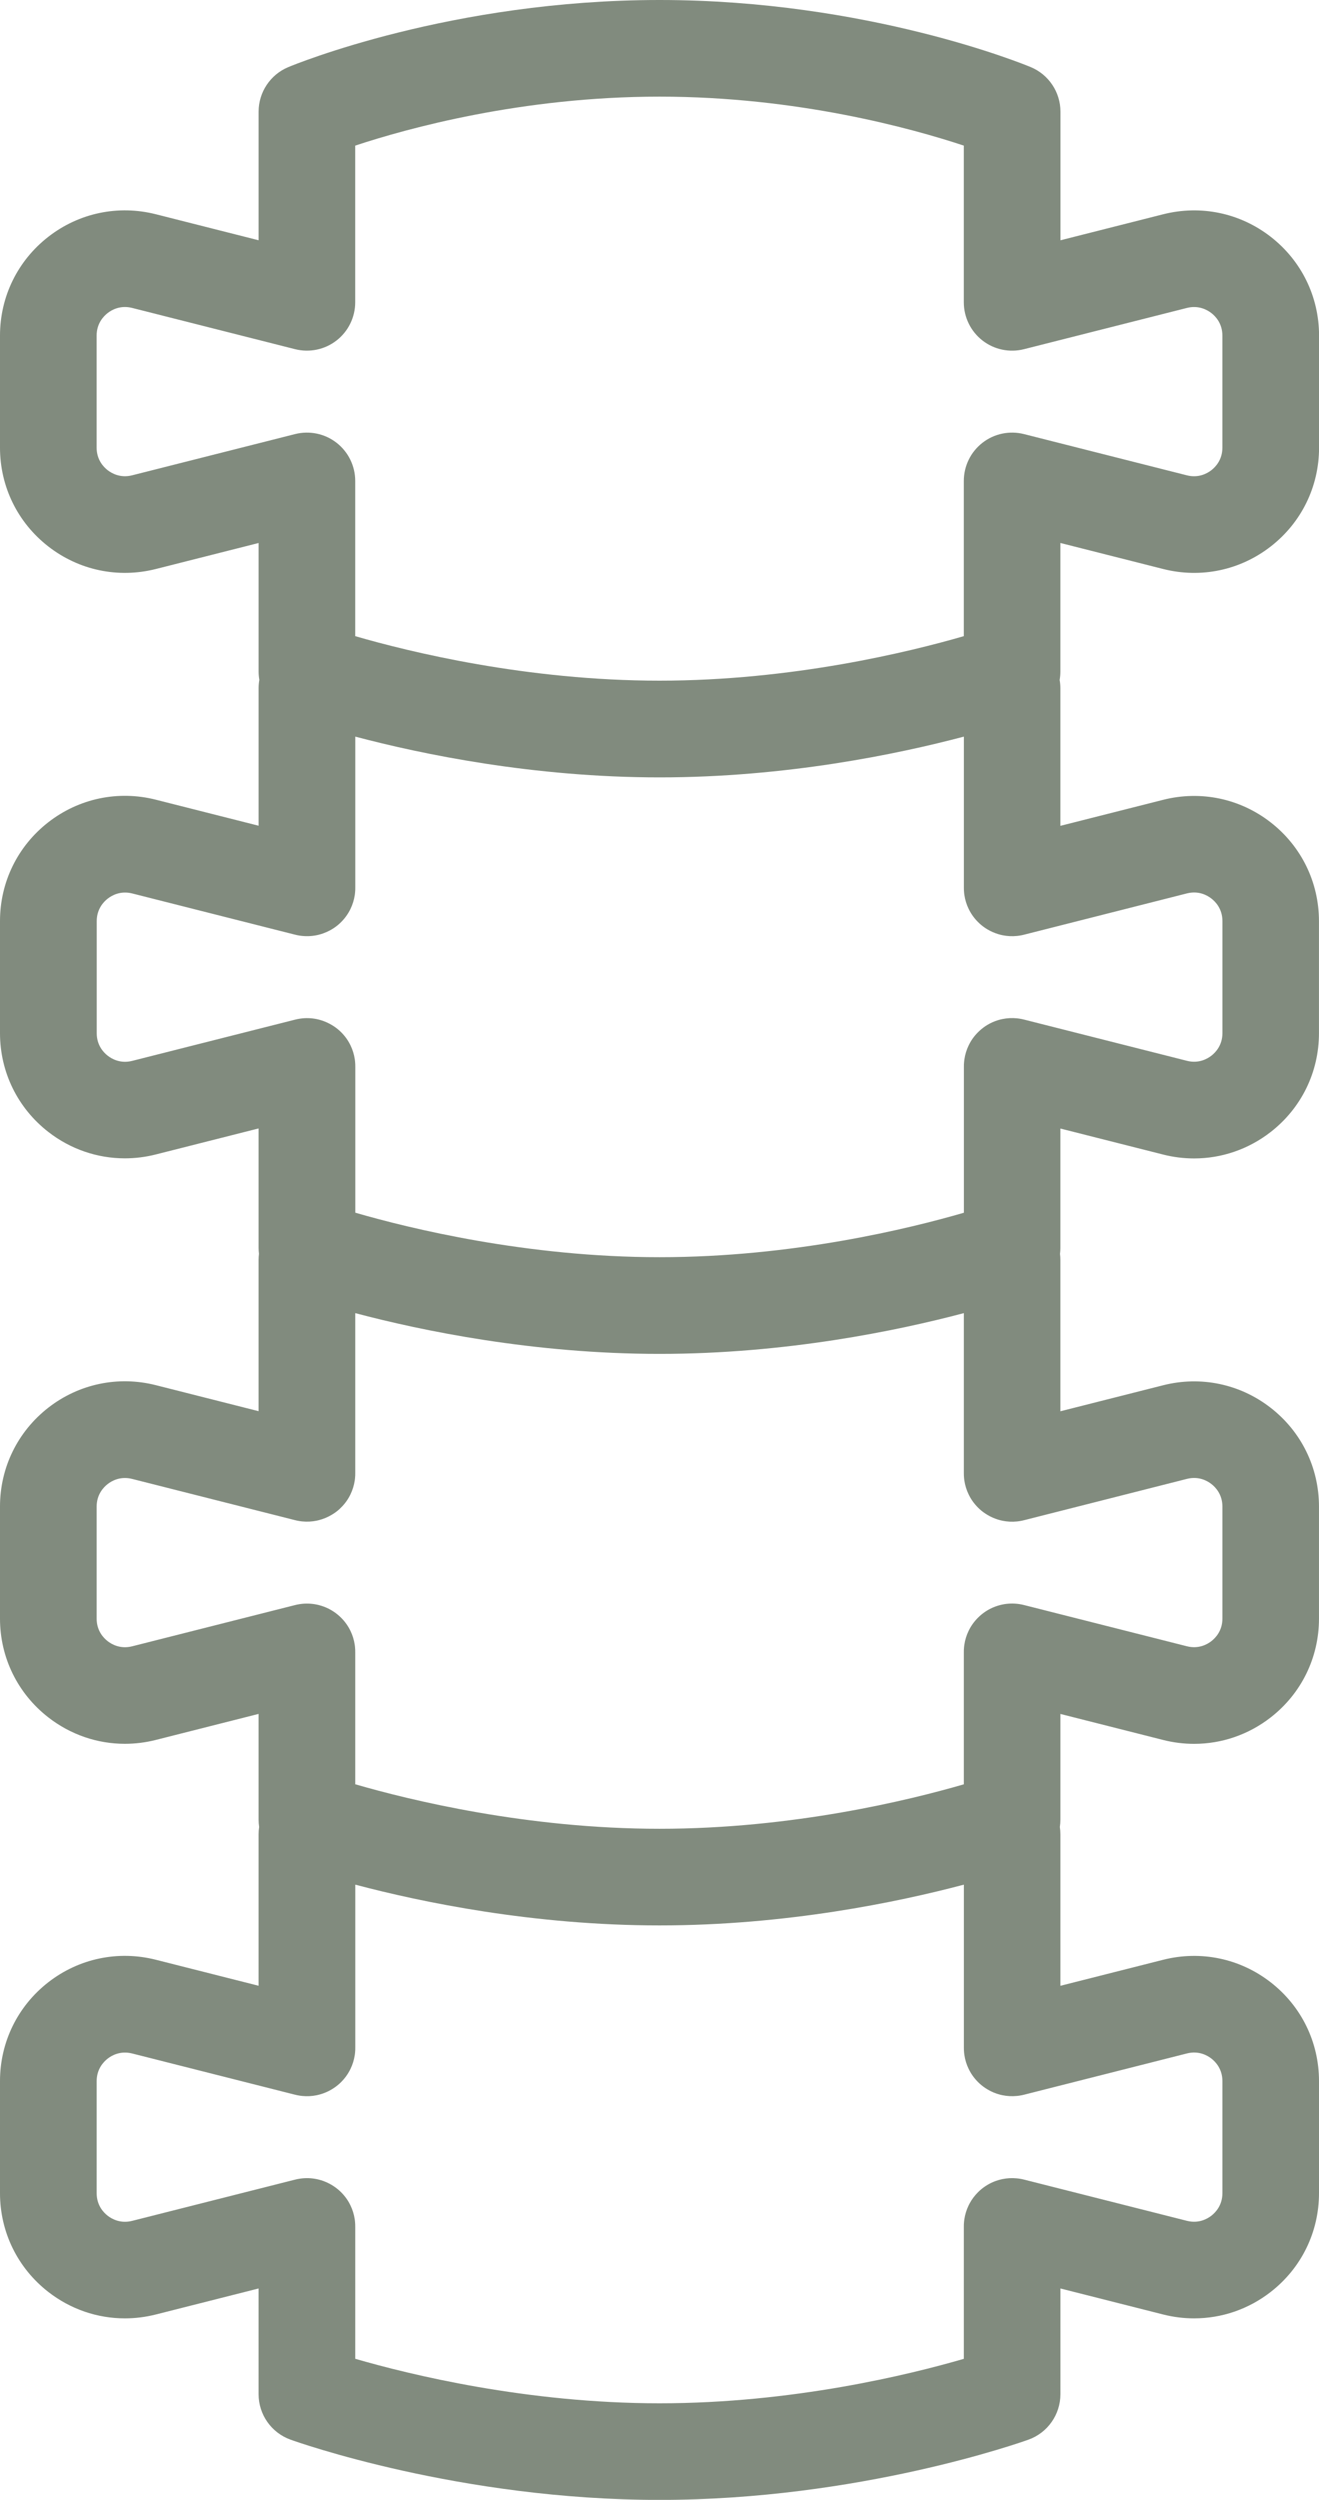 <?xml version="1.0" encoding="UTF-8" standalone="no"?><svg xmlns="http://www.w3.org/2000/svg" xmlns:xlink="http://www.w3.org/1999/xlink" fill="#818b7e" height="1293.4" preserveAspectRatio="xMidYMid meet" version="1" viewBox="0.0 0.0 682.5 1293.4" width="682.5" zoomAndPan="magnify"><g id="change1_1"><path d="M548.72,280.94l53.16,13.46c19.5,4.94,39.79,0.68,55.67-11.68c15.88-12.36,24.98-30.98,24.98-51.1v-57.98 c0-20.12-9.11-38.74-24.98-51.1c-15.88-12.36-36.17-16.61-55.67-11.68l-53.16,13.46V57.79c0-10.09-6.06-19.19-15.37-23.07 C529.94,33.3,448.88,0,341.26,0S152.58,33.3,149.18,34.72c-9.31,3.88-15.37,12.98-15.37,23.07v66.52l-53.16-13.46 c-19.5-4.94-39.79-0.68-55.67,11.68C9.11,134.89,0,153.52,0,173.64v57.98c0,20.12,9.1,38.74,24.98,51.1 c15.88,12.36,36.17,16.61,55.67,11.68l53.16-13.46v66.52c0,1.46,0.14,2.89,0.38,4.29c-0.24,1.4-0.38,2.84-0.38,4.32v71.15 l-53.16-13.46c-19.5-4.94-39.79-0.68-55.66,11.67C9.11,437.8,0,456.43,0,476.55v57.98c0,20.12,9.11,38.74,24.98,51.1 c11.54,8.98,25.41,13.68,39.62,13.68c5.33,0,10.72-0.66,16.04-2.01l53.16-13.46v61.89c0,1,0.08,1.99,0.2,2.97 c-0.12,1.01-0.2,2.04-0.2,3.08v78.35l-53.16-13.46c-19.5-4.94-39.79-0.68-55.67,11.67C9.11,740.72,0,759.34,0,779.46v57.98 c0,20.12,9.11,38.74,24.98,51.1c11.54,8.98,25.42,13.69,39.62,13.69c5.33,0,10.72-0.66,16.04-2.01l53.16-13.46v54.7 c0,1.28,0.1,2.54,0.29,3.78c-0.19,1.25-0.29,2.52-0.29,3.82v78.35l-53.16-13.46c-19.5-4.94-39.79-0.68-55.67,11.67 C9.11,1037.99,0,1056.61,0,1076.73v57.98c0,20.12,9.11,38.74,24.98,51.1c11.54,8.98,25.42,13.69,39.62,13.69 c5.33,0,10.72-0.66,16.04-2.01l53.16-13.46v54.7c0,10.54,6.61,19.95,16.52,23.52c3.53,1.27,87.72,31.18,190.93,31.18 s187.39-29.91,190.93-31.18c9.92-3.57,16.52-12.98,16.52-23.52v-54.7l53.16,13.46c5.32,1.35,10.7,2.01,16.04,2.01 c14.21,0,28.08-4.7,39.62-13.68c15.88-12.36,24.98-30.98,24.98-51.1v-57.98c0-20.12-9.1-38.75-24.98-51.1 c-15.88-12.36-36.16-16.61-55.67-11.67l-53.16,13.46v-78.35c0-1.3-0.1-2.57-0.29-3.82c0.19-1.24,0.29-2.5,0.29-3.78v-54.7 l53.16,13.46c5.32,1.35,10.7,2.01,16.04,2.01c14.21,0,28.08-4.7,39.62-13.68c15.88-12.36,24.98-30.98,24.98-51.1v-57.98 c0-20.12-9.1-38.75-24.98-51.1c-15.88-12.36-36.16-16.61-55.67-11.67l-53.16,13.46v-78.35c0-1.04-0.07-2.07-0.2-3.08 c0.12-0.98,0.2-1.97,0.2-2.97v-61.89l53.16,13.46c5.32,1.35,10.71,2.01,16.04,2.01c14.21,0,28.08-4.7,39.62-13.68 c15.88-12.36,24.98-30.98,24.98-51.1v-57.98c0-20.12-9.11-38.75-24.98-51.11c-15.87-12.36-36.16-16.61-55.66-11.67l-53.16,13.46 v-71.15c0-1.47-0.13-2.91-0.38-4.32c0.24-1.4,0.38-2.84,0.38-4.29V280.94z M68.38,245.92c-6.09,1.54-10.56-1.01-12.69-2.66 c-2.13-1.66-5.69-5.37-5.69-11.65v-57.98c0-6.28,3.57-9.99,5.69-11.65c2.13-1.66,6.6-4.2,12.69-2.66l84.29,21.34 c7.48,1.89,15.41,0.23,21.49-4.51c6.09-4.74,9.64-12.02,9.64-19.73V75.34C210.65,66.46,269.99,50,341.26,50 c71.28,0,130.63,16.46,157.45,25.34v81.09c0,7.71,3.56,14.99,9.64,19.73c6.08,4.74,14.02,6.4,21.49,4.51l84.29-21.34 c6.08-1.54,10.56,1.01,12.69,2.66c2.13,1.65,5.69,5.37,5.69,11.65v57.98c0,6.28-3.57,9.99-5.69,11.65c-2.13,1.65-6.6,4.2-12.69,2.66 l-84.29-21.34c-7.48-1.89-15.41-0.23-21.49,4.51c-6.09,4.74-9.64,12.02-9.64,19.73v80.31c-28.09,8.15-88.77,23.03-157.45,23.03 c-68.69,0-129.38-14.88-157.45-23.03v-80.31c0-7.71-3.56-14.99-9.64-19.73c-6.08-4.74-14.02-6.4-21.49-4.51L68.38,245.92z M614.15,1062.43c6.09-1.54,10.56,1,12.68,2.66c2.12,1.65,5.69,5.37,5.69,11.65v57.98c0,6.28-3.57,9.99-5.69,11.65 c-2.13,1.65-6.6,4.2-12.68,2.66l-83.99-21.26c-0.9-0.24-1.83-0.43-2.77-0.57c-0.19-0.03-0.39-0.05-0.58-0.07 c-0.2-0.02-0.4-0.05-0.6-0.07c-2.56-0.26-5.09-0.12-7.52,0.38c-0.17,0.03-0.34,0.08-0.51,0.12c-0.22,0.05-0.43,0.09-0.65,0.15 c-2.71,0.69-5.23,1.82-7.51,3.31c-0.05,0.03-0.11,0.07-0.16,0.1c-0.23,0.15-0.46,0.32-0.69,0.48c-0.11,0.08-0.22,0.15-0.33,0.23 c-0.17,0.12-0.33,0.25-0.49,0.38c-0.16,0.13-0.33,0.25-0.49,0.39c-0.1,0.09-0.2,0.17-0.31,0.26c-0.21,0.18-0.43,0.36-0.63,0.55 c-0.05,0.04-0.1,0.09-0.14,0.13c-0.25,0.23-0.51,0.47-0.75,0.72c0,0,0,0,0,0c-1.68,1.68-3.13,3.6-4.29,5.74 c-0.1,0.19-0.2,0.39-0.3,0.58c-0.08,0.16-0.16,0.31-0.24,0.47c-1.08,2.23-1.84,4.66-2.22,7.2c-0.03,0.19-0.05,0.38-0.07,0.57 c-0.03,0.2-0.05,0.4-0.07,0.61c-0.1,0.94-0.14,1.88-0.12,2.81v68.19c-28,8.15-88.49,23.01-157.45,23.01 c-68.69,0-129.38-14.88-157.45-23.03v-68.17c0.01-0.93-0.03-1.87-0.12-2.81c-0.02-0.2-0.05-0.41-0.07-0.61 c-0.02-0.19-0.04-0.38-0.07-0.57c-0.38-2.55-1.13-4.97-2.21-7.2c-0.08-0.18-0.18-0.35-0.27-0.52c-0.09-0.18-0.18-0.36-0.27-0.53 c-1.34-2.48-3.08-4.67-5.11-6.52c-0.02-0.02-0.04-0.04-0.07-0.06c-0.23-0.21-0.47-0.42-0.71-0.62c-0.08-0.06-0.15-0.13-0.23-0.19 c-0.19-0.16-0.38-0.3-0.58-0.45c-0.13-0.1-0.26-0.21-0.4-0.31c-0.14-0.11-0.29-0.21-0.43-0.31c-0.19-0.14-0.38-0.27-0.58-0.4 c-0.09-0.06-0.19-0.12-0.29-0.18c-0.25-0.16-0.5-0.32-0.76-0.48c-0.05-0.03-0.09-0.05-0.14-0.08c-0.31-0.18-0.61-0.36-0.93-0.52 c0,0-0.01,0-0.01-0.01c-1.05-0.56-2.15-1.05-3.28-1.46c0,0-0.01,0-0.01,0c-0.37-0.13-0.74-0.26-1.11-0.37 c-0.11-0.03-0.22-0.06-0.34-0.09c-0.27-0.08-0.53-0.16-0.8-0.23c-2.79-0.72-5.73-0.96-8.71-0.65c-0.16,0.02-0.32,0.04-0.49,0.06 c-0.23,0.03-0.46,0.05-0.69,0.09c-0.94,0.14-1.86,0.33-2.76,0.57l-83.99,21.26c-6.08,1.54-10.56-1.01-12.68-2.66 c-2.13-1.65-5.69-5.37-5.69-11.65v-57.98c0-6.28,3.57-9.99,5.69-11.65s6.6-4.2,12.68-2.66l83.99,21.26c0.9,0.24,1.83,0.43,2.77,0.57 c0.19,0.03,0.37,0.05,0.56,0.07c0.21,0.03,0.42,0.06,0.63,0.08c2.56,0.26,5.09,0.12,7.52-0.38c0.21-0.04,0.42-0.1,0.63-0.15 c0.17-0.04,0.35-0.08,0.52-0.12c2.71-0.69,5.25-1.83,7.52-3.32c0.05-0.03,0.1-0.06,0.14-0.09c0.24-0.16,0.47-0.32,0.71-0.49 c0.1-0.07,0.21-0.15,0.31-0.22c0.17-0.13,0.34-0.26,0.51-0.39c0.16-0.12,0.32-0.24,0.47-0.37c0.11-0.09,0.22-0.18,0.33-0.28 c0.21-0.18,0.41-0.35,0.62-0.53c0.05-0.05,0.1-0.1,0.16-0.15c0.25-0.23,0.5-0.46,0.74-0.7c0.01-0.01,0.01-0.01,0.02-0.02 c1.67-1.67,3.12-3.59,4.28-5.73c0.12-0.22,0.23-0.45,0.34-0.67c0.06-0.13,0.13-0.25,0.2-0.38c1.08-2.24,1.84-4.66,2.22-7.2 c0.03-0.19,0.05-0.38,0.07-0.57c0.03-0.2,0.05-0.4,0.07-0.61c0.1-0.94,0.14-1.88,0.12-2.81v-84.15 c34.46,9.12,92.14,21.09,157.45,21.09s122.99-11.97,157.45-21.09v84.15c-0.01,0.93,0.03,1.87,0.12,2.81 c0.02,0.2,0.05,0.41,0.07,0.61c0.02,0.19,0.04,0.38,0.07,0.57c0.38,2.55,1.13,4.97,2.22,7.2c0.07,0.15,0.15,0.29,0.23,0.44 c0.1,0.2,0.2,0.41,0.31,0.61c1.33,2.46,3.06,4.64,5.07,6.48c0.04,0.04,0.08,0.08,0.12,0.11c0.21,0.19,0.43,0.38,0.65,0.57 c0.1,0.08,0.19,0.16,0.29,0.24c0.17,0.14,0.34,0.27,0.51,0.4c0.16,0.12,0.31,0.24,0.47,0.36c0.12,0.09,0.24,0.17,0.35,0.25 c0.22,0.16,0.44,0.31,0.66,0.46c0.06,0.04,0.13,0.08,0.19,0.12c0.28,0.18,0.57,0.37,0.86,0.54c0.01,0.01,0.02,0.01,0.03,0.02 c2.03,1.21,4.25,2.14,6.59,2.74c0.25,0.06,0.5,0.12,0.75,0.17c0.13,0.03,0.26,0.06,0.4,0.09c2.43,0.5,4.96,0.64,7.52,0.38 c0.2-0.02,0.41-0.05,0.61-0.07c0.19-0.02,0.38-0.04,0.57-0.07c0.94-0.14,1.86-0.33,2.77-0.57L614.15,1062.43z M614.15,765.16 c6.09-1.54,10.56,1,12.68,2.66c2.12,1.65,5.69,5.37,5.69,11.65v57.98c0,6.28-3.57,9.99-5.69,11.65c-2.12,1.65-6.6,4.2-12.68,2.66 l-83.99-21.26c-0.9-0.24-1.82-0.43-2.76-0.57c-0.23-0.03-0.46-0.06-0.69-0.09c-0.16-0.02-0.33-0.04-0.49-0.06 c-2.98-0.3-5.92-0.07-8.71,0.65c-0.29,0.07-0.57,0.16-0.85,0.24c-0.09,0.03-0.19,0.05-0.29,0.08c-1.89,0.58-3.69,1.38-5.36,2.37 c-0.04,0.02-0.08,0.04-0.12,0.07c-0.26,0.16-0.52,0.32-0.78,0.49c-0.09,0.06-0.18,0.11-0.26,0.17c-0.2,0.13-0.4,0.28-0.6,0.42 c-0.14,0.1-0.28,0.2-0.42,0.3c-0.14,0.1-0.27,0.21-0.41,0.32c-0.19,0.15-0.38,0.29-0.57,0.45c-0.08,0.07-0.16,0.13-0.24,0.2 c-0.24,0.2-0.47,0.4-0.7,0.61c-0.03,0.02-0.05,0.05-0.08,0.08c-2.02,1.85-3.76,4.04-5.1,6.51c-0.09,0.17-0.17,0.34-0.26,0.51 c-0.09,0.18-0.19,0.36-0.28,0.55c-1.08,2.23-1.84,4.65-2.21,7.2c-0.03,0.19-0.05,0.38-0.07,0.57c-0.03,0.2-0.05,0.4-0.07,0.61 c-0.1,0.94-0.14,1.88-0.12,2.81v68.19c-28,8.15-88.49,23.01-157.45,23.01c-68.69,0-129.38-14.88-157.45-23.03v-68.17 c0.01-0.93-0.03-1.87-0.12-2.81c-0.02-0.2-0.05-0.41-0.07-0.61c-0.02-0.19-0.04-0.38-0.07-0.57c-0.38-2.55-1.13-4.97-2.21-7.2 c-0.08-0.17-0.17-0.33-0.26-0.5c-0.09-0.18-0.18-0.37-0.28-0.55c-1.34-2.47-3.07-4.66-5.1-6.51c-0.03-0.03-0.06-0.05-0.09-0.08 c-0.23-0.21-0.46-0.4-0.69-0.6c-0.08-0.07-0.16-0.14-0.25-0.21c-0.18-0.15-0.37-0.29-0.56-0.44c-0.14-0.11-0.28-0.22-0.42-0.33 c-0.13-0.1-0.27-0.19-0.41-0.29c-0.2-0.14-0.4-0.29-0.61-0.42c-0.08-0.06-0.17-0.11-0.25-0.16c-0.26-0.17-0.52-0.34-0.79-0.5 c-0.03-0.02-0.07-0.04-0.1-0.06c-1.68-0.99-3.48-1.8-5.39-2.38c-0.06-0.02-0.12-0.03-0.19-0.05c-0.31-0.09-0.63-0.19-0.95-0.27 c-2.79-0.71-5.72-0.95-8.7-0.65c-0.18,0.02-0.36,0.04-0.54,0.07c-0.21,0.03-0.43,0.05-0.64,0.08c-0.94,0.14-1.86,0.33-2.76,0.57 l-83.99,21.26c-6.08,1.54-10.56-1.01-12.68-2.66c-2.13-1.65-5.69-5.37-5.69-11.65v-57.98c0-6.28,3.57-9.99,5.69-11.65 s6.6-4.2,12.68-2.66l83.99,21.26c0.9,0.24,1.82,0.43,2.76,0.57c0.2,0.03,0.4,0.05,0.6,0.08c0.19,0.02,0.38,0.05,0.58,0.07 c2.56,0.26,5.1,0.12,7.53-0.38c0.12-0.02,0.23-0.05,0.34-0.08c0.27-0.06,0.54-0.12,0.81-0.19c2.35-0.6,4.57-1.53,6.6-2.74 c0.01,0,0.01-0.01,0.02-0.01c0.29-0.18,0.58-0.36,0.87-0.54c0.06-0.04,0.12-0.08,0.18-0.11c0.23-0.15,0.45-0.31,0.68-0.47 c0.11-0.08,0.23-0.16,0.34-0.24c0.16-0.12,0.32-0.25,0.49-0.37c0.17-0.13,0.33-0.26,0.5-0.39c0.1-0.08,0.2-0.17,0.3-0.26 c0.21-0.18,0.43-0.36,0.64-0.55c0.05-0.04,0.09-0.09,0.14-0.13c2-1.84,3.72-4.01,5.05-6.46c0.12-0.21,0.22-0.43,0.34-0.65 c0.07-0.13,0.14-0.26,0.2-0.4c1.08-2.24,1.84-4.66,2.22-7.2c0.03-0.19,0.05-0.38,0.07-0.57c0.03-0.2,0.05-0.4,0.07-0.61 c0.1-0.94,0.14-1.88,0.12-2.81v-82.6c34.46,9.12,92.14,21.09,157.45,21.09s122.99-11.97,157.45-21.09v82.6 c-0.01,0.93,0.03,1.87,0.12,2.81c0.02,0.2,0.05,0.41,0.07,0.61c0.02,0.19,0.04,0.38,0.07,0.57c0.38,2.55,1.13,4.97,2.22,7.2 c0.07,0.14,0.14,0.27,0.21,0.41c0.11,0.22,0.22,0.43,0.33,0.65c1.33,2.46,3.06,4.64,5.06,6.48c0.04,0.04,0.08,0.08,0.12,0.11 c0.21,0.19,0.44,0.38,0.66,0.57c0.09,0.08,0.19,0.16,0.28,0.24c0.17,0.14,0.35,0.27,0.52,0.41c0.15,0.12,0.3,0.24,0.46,0.35 c0.12,0.09,0.24,0.17,0.37,0.26c0.21,0.15,0.43,0.31,0.65,0.45c0.07,0.04,0.14,0.09,0.21,0.13c0.28,0.18,0.55,0.36,0.84,0.53 c0.02,0.01,0.03,0.02,0.05,0.03c1.69,1.01,3.51,1.82,5.43,2.41c0.02,0.01,0.04,0.01,0.06,0.02c0.36,0.11,0.71,0.21,1.08,0.3 c0.33,0.08,0.66,0.16,0.99,0.23c0.05,0.01,0.1,0.03,0.16,0.04c2.44,0.5,4.97,0.64,7.54,0.38c0.19-0.02,0.37-0.05,0.56-0.07 c0.21-0.03,0.41-0.05,0.62-0.08c0.94-0.14,1.86-0.33,2.76-0.57L614.15,765.16z M614.15,462.24c6.08-1.54,10.55,1,12.68,2.66 c2.13,1.66,5.7,5.37,5.7,11.66v57.98c0,6.28-3.57,9.99-5.69,11.65c-2.12,1.65-6.6,4.2-12.68,2.66l-83.99-21.26 c-0.9-0.24-1.82-0.43-2.76-0.57c-0.21-0.03-0.41-0.05-0.62-0.08c-0.19-0.02-0.37-0.05-0.56-0.07c-2.56-0.26-5.1-0.12-7.54,0.38 c-0.06,0.01-0.12,0.03-0.19,0.04c-0.32,0.07-0.65,0.14-0.97,0.22c-0.37,0.09-0.73,0.2-1.09,0.31c-0.02,0.01-0.03,0.01-0.05,0.01 c-1.92,0.59-3.74,1.4-5.43,2.41c-0.02,0.01-0.04,0.02-0.05,0.03c-0.28,0.17-0.56,0.35-0.83,0.52c-0.07,0.05-0.14,0.09-0.21,0.14 c-0.22,0.14-0.43,0.3-0.64,0.45c-0.12,0.09-0.25,0.17-0.37,0.27c-0.15,0.11-0.3,0.23-0.45,0.35c-0.18,0.14-0.35,0.27-0.53,0.42 c-0.09,0.08-0.18,0.16-0.27,0.23c-0.22,0.19-0.45,0.38-0.67,0.58c-0.04,0.03-0.07,0.07-0.11,0.1c-2.01,1.84-3.74,4.02-5.07,6.49 c-0.1,0.19-0.2,0.39-0.3,0.59c-0.08,0.16-0.16,0.31-0.24,0.47c-1.08,2.23-1.84,4.66-2.21,7.2c-0.03,0.19-0.05,0.38-0.07,0.57 c-0.03,0.2-0.05,0.4-0.07,0.61c-0.1,0.94-0.14,1.88-0.12,2.81v75.38c-28,8.15-88.49,23.01-157.45,23.01 c-68.69,0-129.38-14.88-157.45-23.03v-75.36c0.01-0.93-0.03-1.87-0.12-2.81c-0.02-0.2-0.05-0.41-0.07-0.61 c-0.02-0.19-0.04-0.38-0.07-0.57c-0.38-2.55-1.13-4.97-2.21-7.2c-0.08-0.17-0.17-0.34-0.26-0.51c-0.09-0.18-0.18-0.36-0.28-0.54 c-1.35-2.49-3.09-4.69-5.13-6.54c-0.02-0.01-0.03-0.03-0.05-0.04c-0.24-0.22-0.49-0.43-0.74-0.64c-0.07-0.06-0.13-0.12-0.2-0.17 c-0.2-0.16-0.4-0.32-0.6-0.47c-0.13-0.1-0.25-0.2-0.38-0.29c-0.15-0.11-0.3-0.22-0.46-0.32c-0.19-0.13-0.37-0.26-0.56-0.39 c-0.1-0.07-0.2-0.13-0.3-0.19c-0.24-0.16-0.49-0.32-0.74-0.46c-0.05-0.03-0.11-0.06-0.16-0.09c-0.3-0.18-0.6-0.35-0.91-0.51 c-0.01-0.01-0.02-0.01-0.03-0.02c-1.05-0.56-2.13-1.04-3.26-1.45c0,0-0.01,0-0.01,0c-0.37-0.13-0.74-0.26-1.11-0.37 c-0.11-0.03-0.23-0.06-0.34-0.1c-0.27-0.08-0.53-0.16-0.8-0.23c-2.79-0.72-5.73-0.96-8.71-0.65c-0.18,0.02-0.36,0.04-0.53,0.07 c-0.22,0.03-0.43,0.05-0.65,0.08c-0.94,0.14-1.86,0.33-2.76,0.57l-83.99,21.26c-6.08,1.54-10.56-1-12.68-2.66 c-2.13-1.66-5.69-5.37-5.69-11.65v-57.98c0-6.28,3.57-10,5.7-11.66c2.13-1.65,6.6-4.2,12.68-2.66l83.99,21.26 c0.9,0.24,1.82,0.43,2.76,0.57c0.22,0.03,0.44,0.06,0.67,0.08c0.17,0.02,0.34,0.05,0.51,0.06c2.98,0.3,5.92,0.07,8.71-0.65 c0.26-0.07,0.52-0.14,0.77-0.22c0.12-0.04,0.24-0.07,0.36-0.1c0.37-0.11,0.73-0.24,1.1-0.37c0.01,0,0.02-0.01,0.03-0.01 c1.12-0.4,2.21-0.89,3.25-1.44c0.01-0.01,0.03-0.01,0.04-0.02c0.31-0.16,0.61-0.33,0.9-0.51c0.05-0.03,0.11-0.06,0.16-0.09 c0.25-0.15,0.49-0.31,0.74-0.46c0.1-0.07,0.2-0.13,0.3-0.19c0.19-0.13,0.38-0.26,0.56-0.39c0.15-0.11,0.3-0.21,0.45-0.32 c0.13-0.1,0.25-0.2,0.38-0.29c0.2-0.15,0.4-0.31,0.6-0.47c0.07-0.06,0.14-0.12,0.21-0.18c0.25-0.21,0.49-0.42,0.73-0.63 c0.02-0.02,0.04-0.03,0.05-0.05c2.03-1.85,3.77-4.05,5.12-6.53c0.1-0.19,0.2-0.39,0.3-0.58c0.08-0.16,0.16-0.31,0.24-0.47 c1.08-2.23,1.84-4.66,2.22-7.2c0.03-0.19,0.05-0.38,0.07-0.57c0.03-0.2,0.05-0.4,0.07-0.61c0.1-0.94,0.14-1.88,0.12-2.81v-77.96 c34.46,9.12,92.14,21.09,157.45,21.09s122.99-11.97,157.45-21.09v77.96c-0.01,0.93,0.03,1.87,0.12,2.81 c0.02,0.2,0.05,0.41,0.07,0.61c0.02,0.19,0.04,0.38,0.07,0.57c0.38,2.55,1.13,4.97,2.22,7.2c0.06,0.13,0.13,0.25,0.19,0.37 c0.12,0.23,0.23,0.46,0.35,0.68c1.34,2.46,3.06,4.64,5.07,6.48c0.04,0.03,0.07,0.07,0.11,0.1c0.22,0.2,0.44,0.39,0.67,0.58 c0.09,0.08,0.18,0.15,0.27,0.23c0.17,0.14,0.35,0.28,0.53,0.42c0.15,0.12,0.3,0.23,0.45,0.34c0.13,0.09,0.26,0.18,0.38,0.27 c0.21,0.15,0.42,0.3,0.63,0.44c0.08,0.05,0.15,0.1,0.23,0.15c0.27,0.18,0.54,0.35,0.82,0.51c0.02,0.01,0.05,0.03,0.07,0.04 c1.69,1,3.5,1.81,5.41,2.4c0.04,0.01,0.08,0.02,0.12,0.03c0.34,0.1,0.68,0.2,1.02,0.29c0.36,0.09,0.72,0.17,1.08,0.25 c0.02,0,0.05,0.01,0.07,0.02c2.44,0.5,4.97,0.64,7.54,0.38c0.19-0.02,0.38-0.05,0.57-0.07c0.2-0.03,0.41-0.05,0.61-0.08 c0.94-0.14,1.86-0.33,2.76-0.57L614.15,462.24z" fill="inherit"/></g></svg>